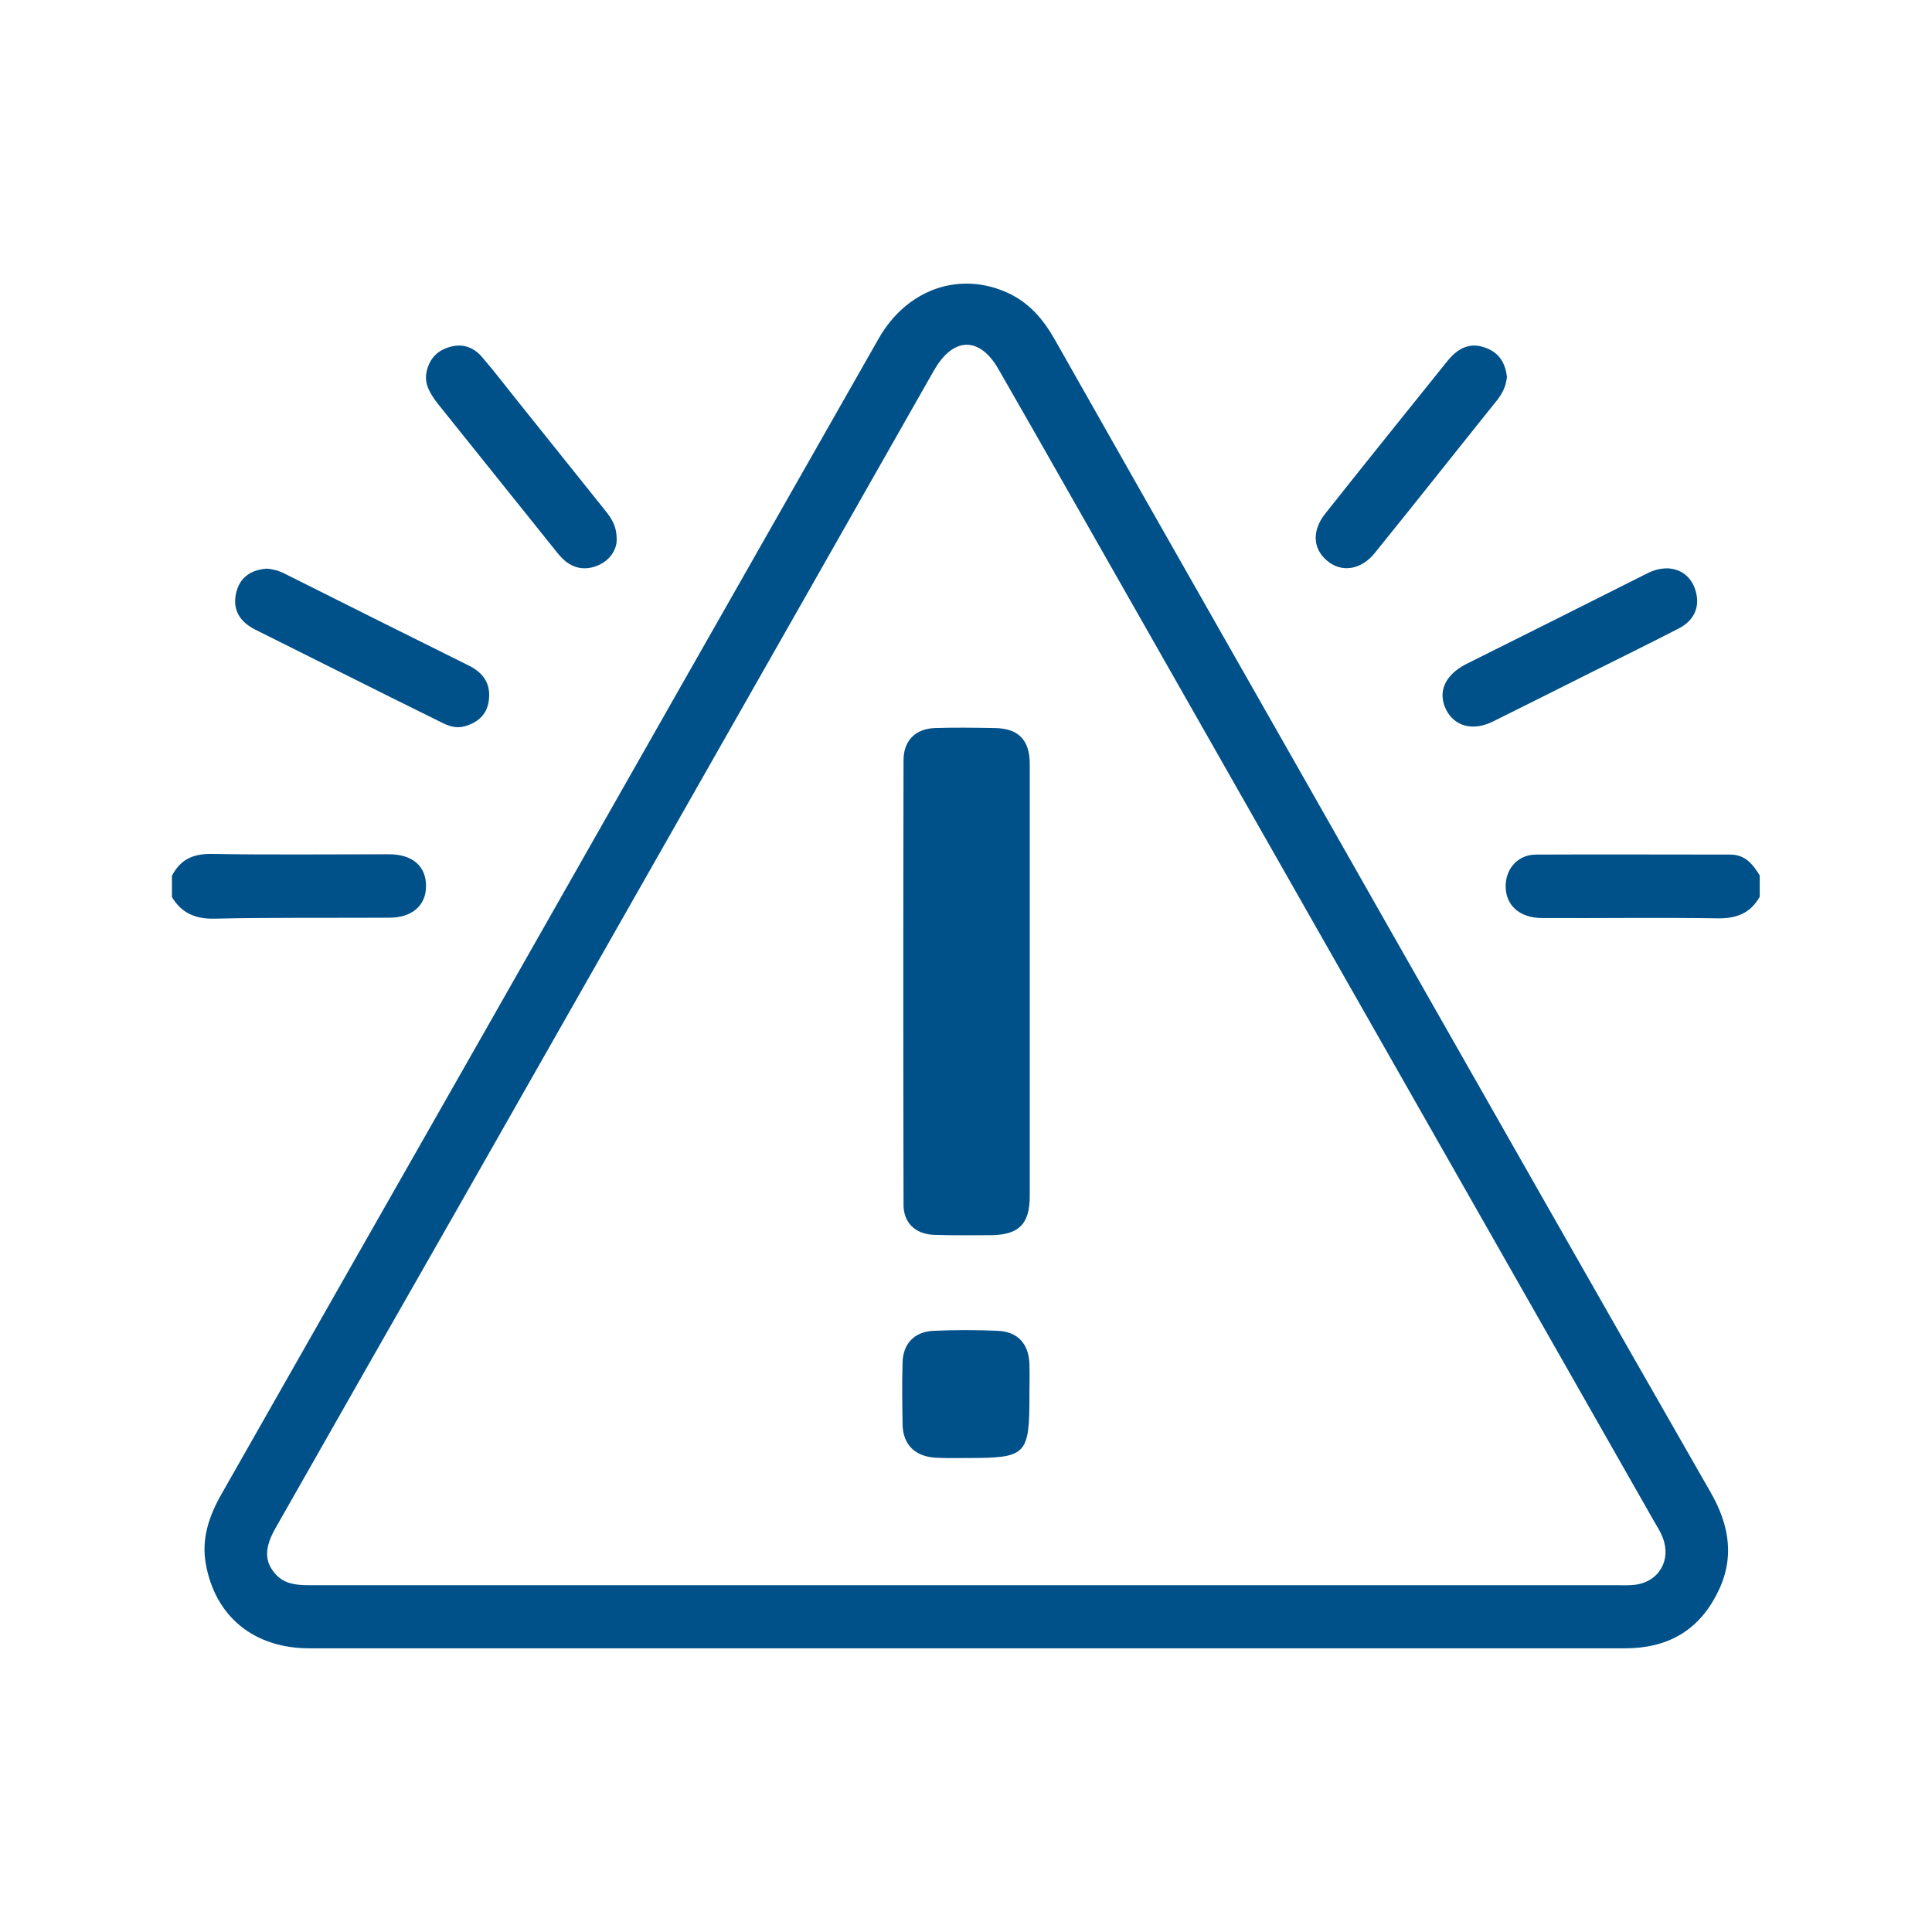 <?xml version="1.0" encoding="utf-8"?>
<!-- Generator: Adobe Illustrator 22.0.1, SVG Export Plug-In . SVG Version: 6.00 Build 0)  -->
<svg version="1.1" id="Capa_1" xmlns="http://www.w3.org/2000/svg" xmlns:xlink="http://www.w3.org/1999/xlink" x="0px" y="0px"
	 viewBox="0 0 600 600" style="enable-background:new 0 0 600 600;" xml:space="preserve">
<style type="text/css">
	.st0{fill:#005189;}
</style>
<g>
	<path class="st0" d="M537.4,265.4c-20.2,0-40.2-0.1-60.4,0c-5.4,0-9.2,4.1-9.4,9.4c-0.2,6.2,4.2,10.3,11.3,10.3
		c18.2,0.1,36.3-0.2,54.5,0.1c5.9,0.1,10.2-1.6,13.1-6.7c0-2.2,0-4.3,0-6.6C544.5,268.6,542.1,265.4,537.4,265.4z"/>
	<path class="st0" d="M121,285c6.9,0,11.3-3.8,11.3-9.7c0.1-6.2-4.1-10-11.5-10c-18.4,0-36.6,0.2-55-0.1c-5.8-0.1-9.8,1.7-12.4,6.8
		c0,2.2,0,4.3,0,6.6c3,5,7.3,6.8,13.1,6.7C84.7,284.9,102.9,285.1,121,285z"/>
	<path class="st0" d="M79,195.4c19.3,9.6,38.5,19.3,57.8,28.8c2.3,1.2,4.7,2.1,7.3,1.4c4.2-1.1,7.1-3.6,7.7-8
		c0.7-5.2-1.6-8.6-6.2-10.9c-19.1-9.5-38.2-19-57.3-28.6c-1.8-0.9-3.7-1.4-5.5-1.5c-5.2,0.4-8.5,3-9.5,7.7
		C72.2,189.3,74.4,193,79,195.4z"/>
	<path class="st0" d="M449.1,220.4c2.7,5.3,8.5,6.8,14.9,3.5c9.7-4.8,19.4-9.7,29.2-14.6c9.4-4.7,18.8-9.3,28.1-14.1
		c4.5-2.3,6.7-6.3,5.4-11.3c-1.2-4.7-4.6-7.2-8.8-7.4c-3.2,0-5.3,1-7.4,2.1c-18.5,9.3-36.8,18.5-55.3,27.7
		C448.7,209.7,446.4,214.9,449.1,220.4z"/>
	<path class="st0" d="M412.1,174.1c4.4,3.8,10.5,3,14.8-2.3c12.8-15.8,25.4-31.8,38.1-47.6c1.6-2.1,2.7-4.2,3-7.2
		c-0.5-4-2.2-7.3-6.4-8.9c-5-2-8.8,0-12,3.9c-12.7,15.8-25.5,31.7-38.1,47.6C407.4,164.8,407.7,170.4,412.1,174.1z"/>
	<path class="st0" d="M172.3,170.7c1,1.3,2.1,2.6,3.3,3.6c3.2,2.5,6.7,2.8,10.3,1.2s5.4-4.7,5.6-7.3c0.2-4.6-1.5-7.1-3.5-9.6
		c-9-11.2-17.9-22.4-26.9-33.6c-3.8-4.7-7.4-9.5-11.3-14c-2.6-3.1-6.1-4.5-10.3-3.2c-4.1,1.2-6.4,4.1-7.1,8.1
		c-0.6,3.7,1.4,6.6,3.5,9.4C148,140.4,160.1,155.5,172.3,170.7z"/>
	<path class="st0" d="M429.1,284.2c-33.8-59.6-67.8-119.1-101.5-178.7c-3.5-6.2-7.8-11.3-14.3-14.4c-15.1-7.1-31.6-1.4-40.4,14
		c-40.8,71.7-81.6,143.4-122.3,215.1c-27.2,47.8-54.5,95.7-81.7,143.6c-3.9,6.8-6.4,13.9-5,21.8c2.9,16.4,14.9,26.3,32.2,26.3
		c68,0,136,0,204,0c20.3,0,40.7,0,61.1,0c47.8,0,95.6,0,143.5,0c12.8,0,22.5-5.2,28.4-16.7c5.8-11,4.1-21.5-2-32
		C497,403.7,463.1,343.9,429.1,284.2z M507.5,492.2c-1.8,0.2-3.6,0.1-5.5,0.1c-67.2,0-134.6,0-201.8,0c-68,0-136,0-204,0
		c-4,0-7.7-0.3-10.5-3.3c-3.6-3.9-3.7-8.2-0.1-14.5c19.1-33.6,38.2-67.2,57.3-100.6c48.7-85.7,97.5-171.4,146.2-257.2
		c0.4-0.6,0.7-1.3,1.1-1.9c5.9-10.2,14-10.3,19.8-0.3c4,6.9,7.9,13.9,11.9,20.8c63.9,112.3,127.7,224.6,191.7,337
		c1,1.7,2.1,3.4,2.8,5.3C519.1,484.6,515.1,491.4,507.5,492.2z"/>
	<path class="st0" d="M290.2,383.5c5.9,0.2,11.6,0.1,17.5,0.1c8.7-0.1,12.1-3.4,12.1-12.2c0-22.1,0-44.4,0-66.5
		c0-22.5,0-45.1,0-67.6c0-7.5-3.5-11.1-10.9-11.2c-6.2-0.1-12.3-0.2-18.5,0c-6.1,0.2-9.8,3.9-9.8,10c-0.1,45.8-0.1,91.6,0,137.5
		C280.4,379.6,284.1,383.3,290.2,383.5z"/>
	<path class="st0" d="M310,413.3c-6.8-0.3-13.5-0.3-20.2,0c-5.9,0.3-9.4,4.1-9.5,9.9c-0.2,6.4-0.1,12.7,0,19.1
		c0.1,6.3,3.8,10,10.2,10.4c3.2,0.2,6.6,0.1,9.8,0.1c18.5,0,19.4-0.8,19.4-19.4c0-3.2,0.1-6.6,0-9.8
		C319.5,417.5,316.2,413.6,310,413.3z"/>
</g>
</svg>
